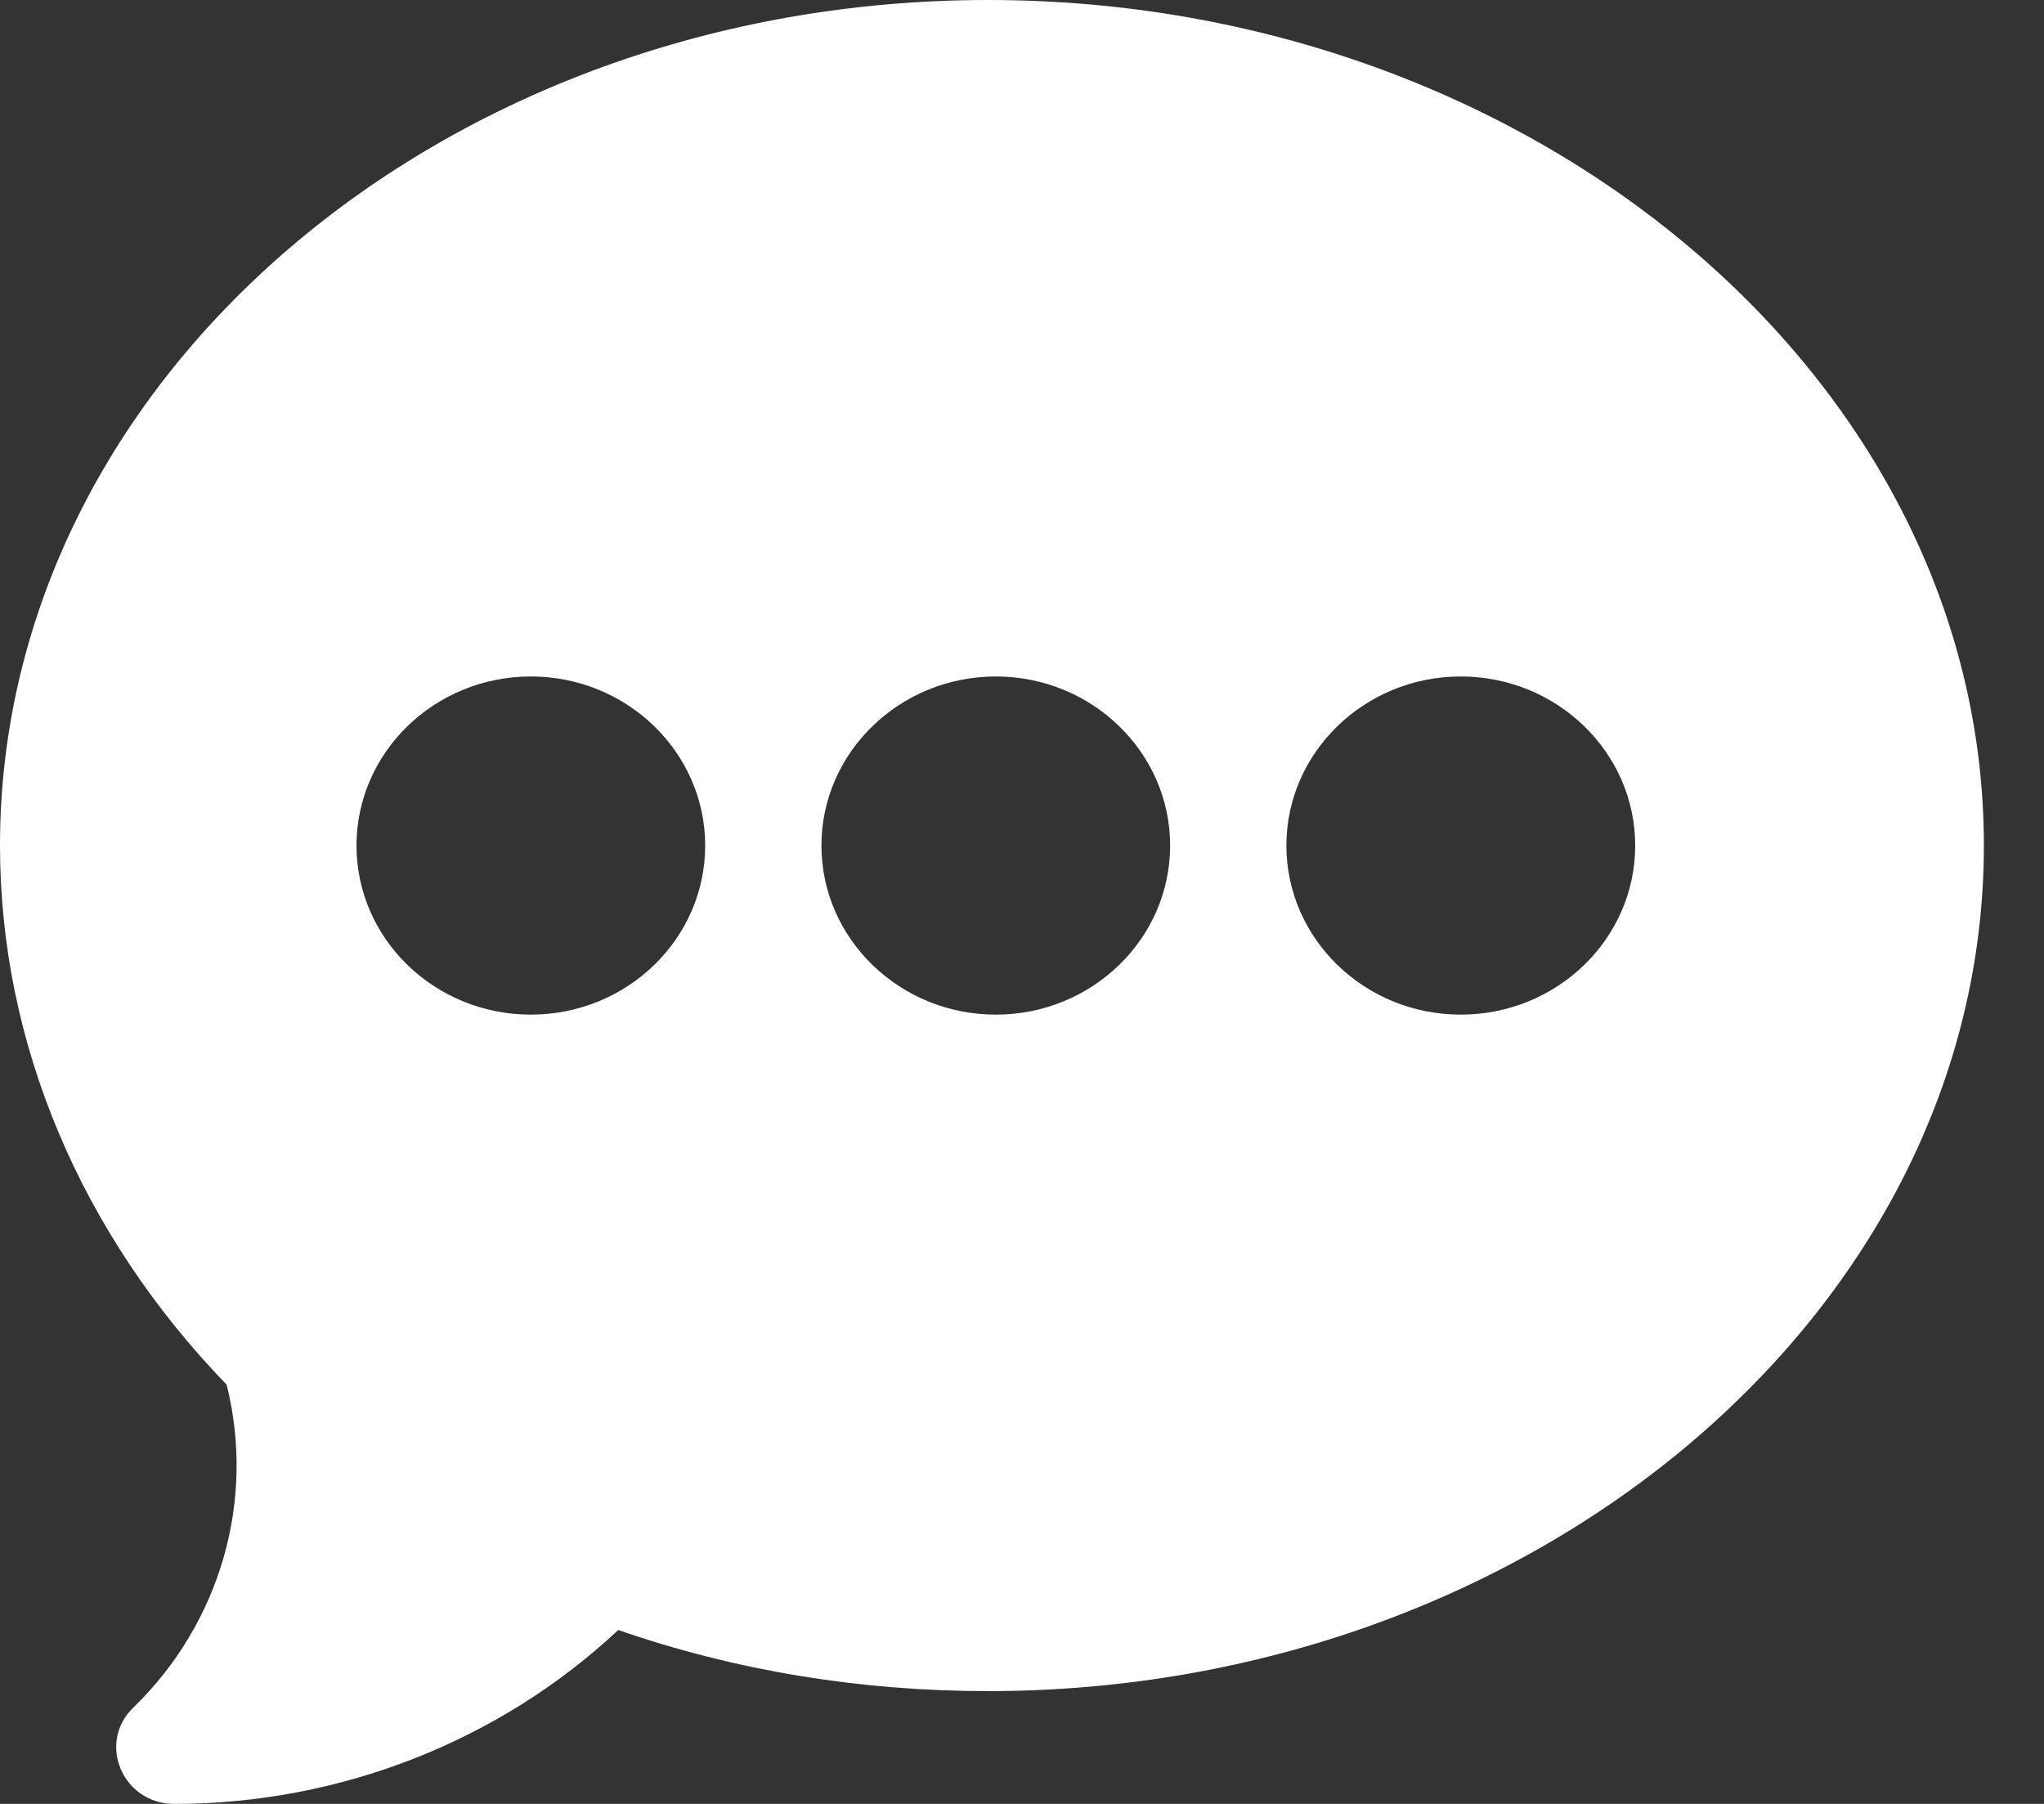 <svg xmlns="http://www.w3.org/2000/svg" xmlns:xlink="http://www.w3.org/1999/xlink" width="17" height="15"><rect width="100%" height="100%" fill="#333333" stroke="none"/><rect id="backgroundrect" width="100%" height="100%" x="0" y="0" fill="none" stroke="none"/>


<g class="currentLayer" style=""><title>Layer 1</title><g id="svg_1" class="" fill="#ffffff" fill-opacity="1">
	<g stroke-width="0" id="svg_2" fill="#ffffff" fill-opacity="1">
	</g>
    <path d="M8.218,-2.0395355126989756e-8 C3.686,-2.0395355126989756e-8 -7.525573719746603e-8,3.154 -7.525573719746603e-8,7.031 C-7.525573719746603e-8,8.669 0.668,10.256 1.885,11.514 C2.126,12.477 1.833,13.497 1.108,14.2 C0.805,14.494 1.02,15 1.45,15 C2.828,15 4.156,14.477 5.142,13.554 C6.118,13.892 7.151,14.062 8.218,14.062 C12.749,14.062 16.5,10.908 16.5,7.031 C16.5,3.154 12.749,-2.0395355126989756e-8 8.218,-2.0395355126989756e-8 zM4.415,8.437 C3.615,8.437 2.965,7.807 2.965,7.031 C2.965,6.256 3.615,5.625 4.415,5.625 C5.215,5.625 5.865,6.256 5.865,7.031 C5.865,7.807 5.215,8.437 4.415,8.437 zM8.282,8.437 C7.483,8.437 6.832,7.807 6.832,7.031 C6.832,6.256 7.483,5.625 8.282,5.625 C9.082,5.625 9.732,6.256 9.732,7.031 C9.732,7.807 9.082,8.437 8.282,8.437 zM12.149,8.437 C11.35,8.437 10.699,7.807 10.699,7.031 C10.699,6.256 11.35,5.625 12.149,5.625 C12.949,5.625 13.6,6.256 13.6,7.031 C13.6,7.807 12.949,8.437 12.149,8.437 z" stroke="none" fill="#ffffff" fill-rule="nonzero" id="svg_3" fill-opacity="1"/>
</g></g></svg>